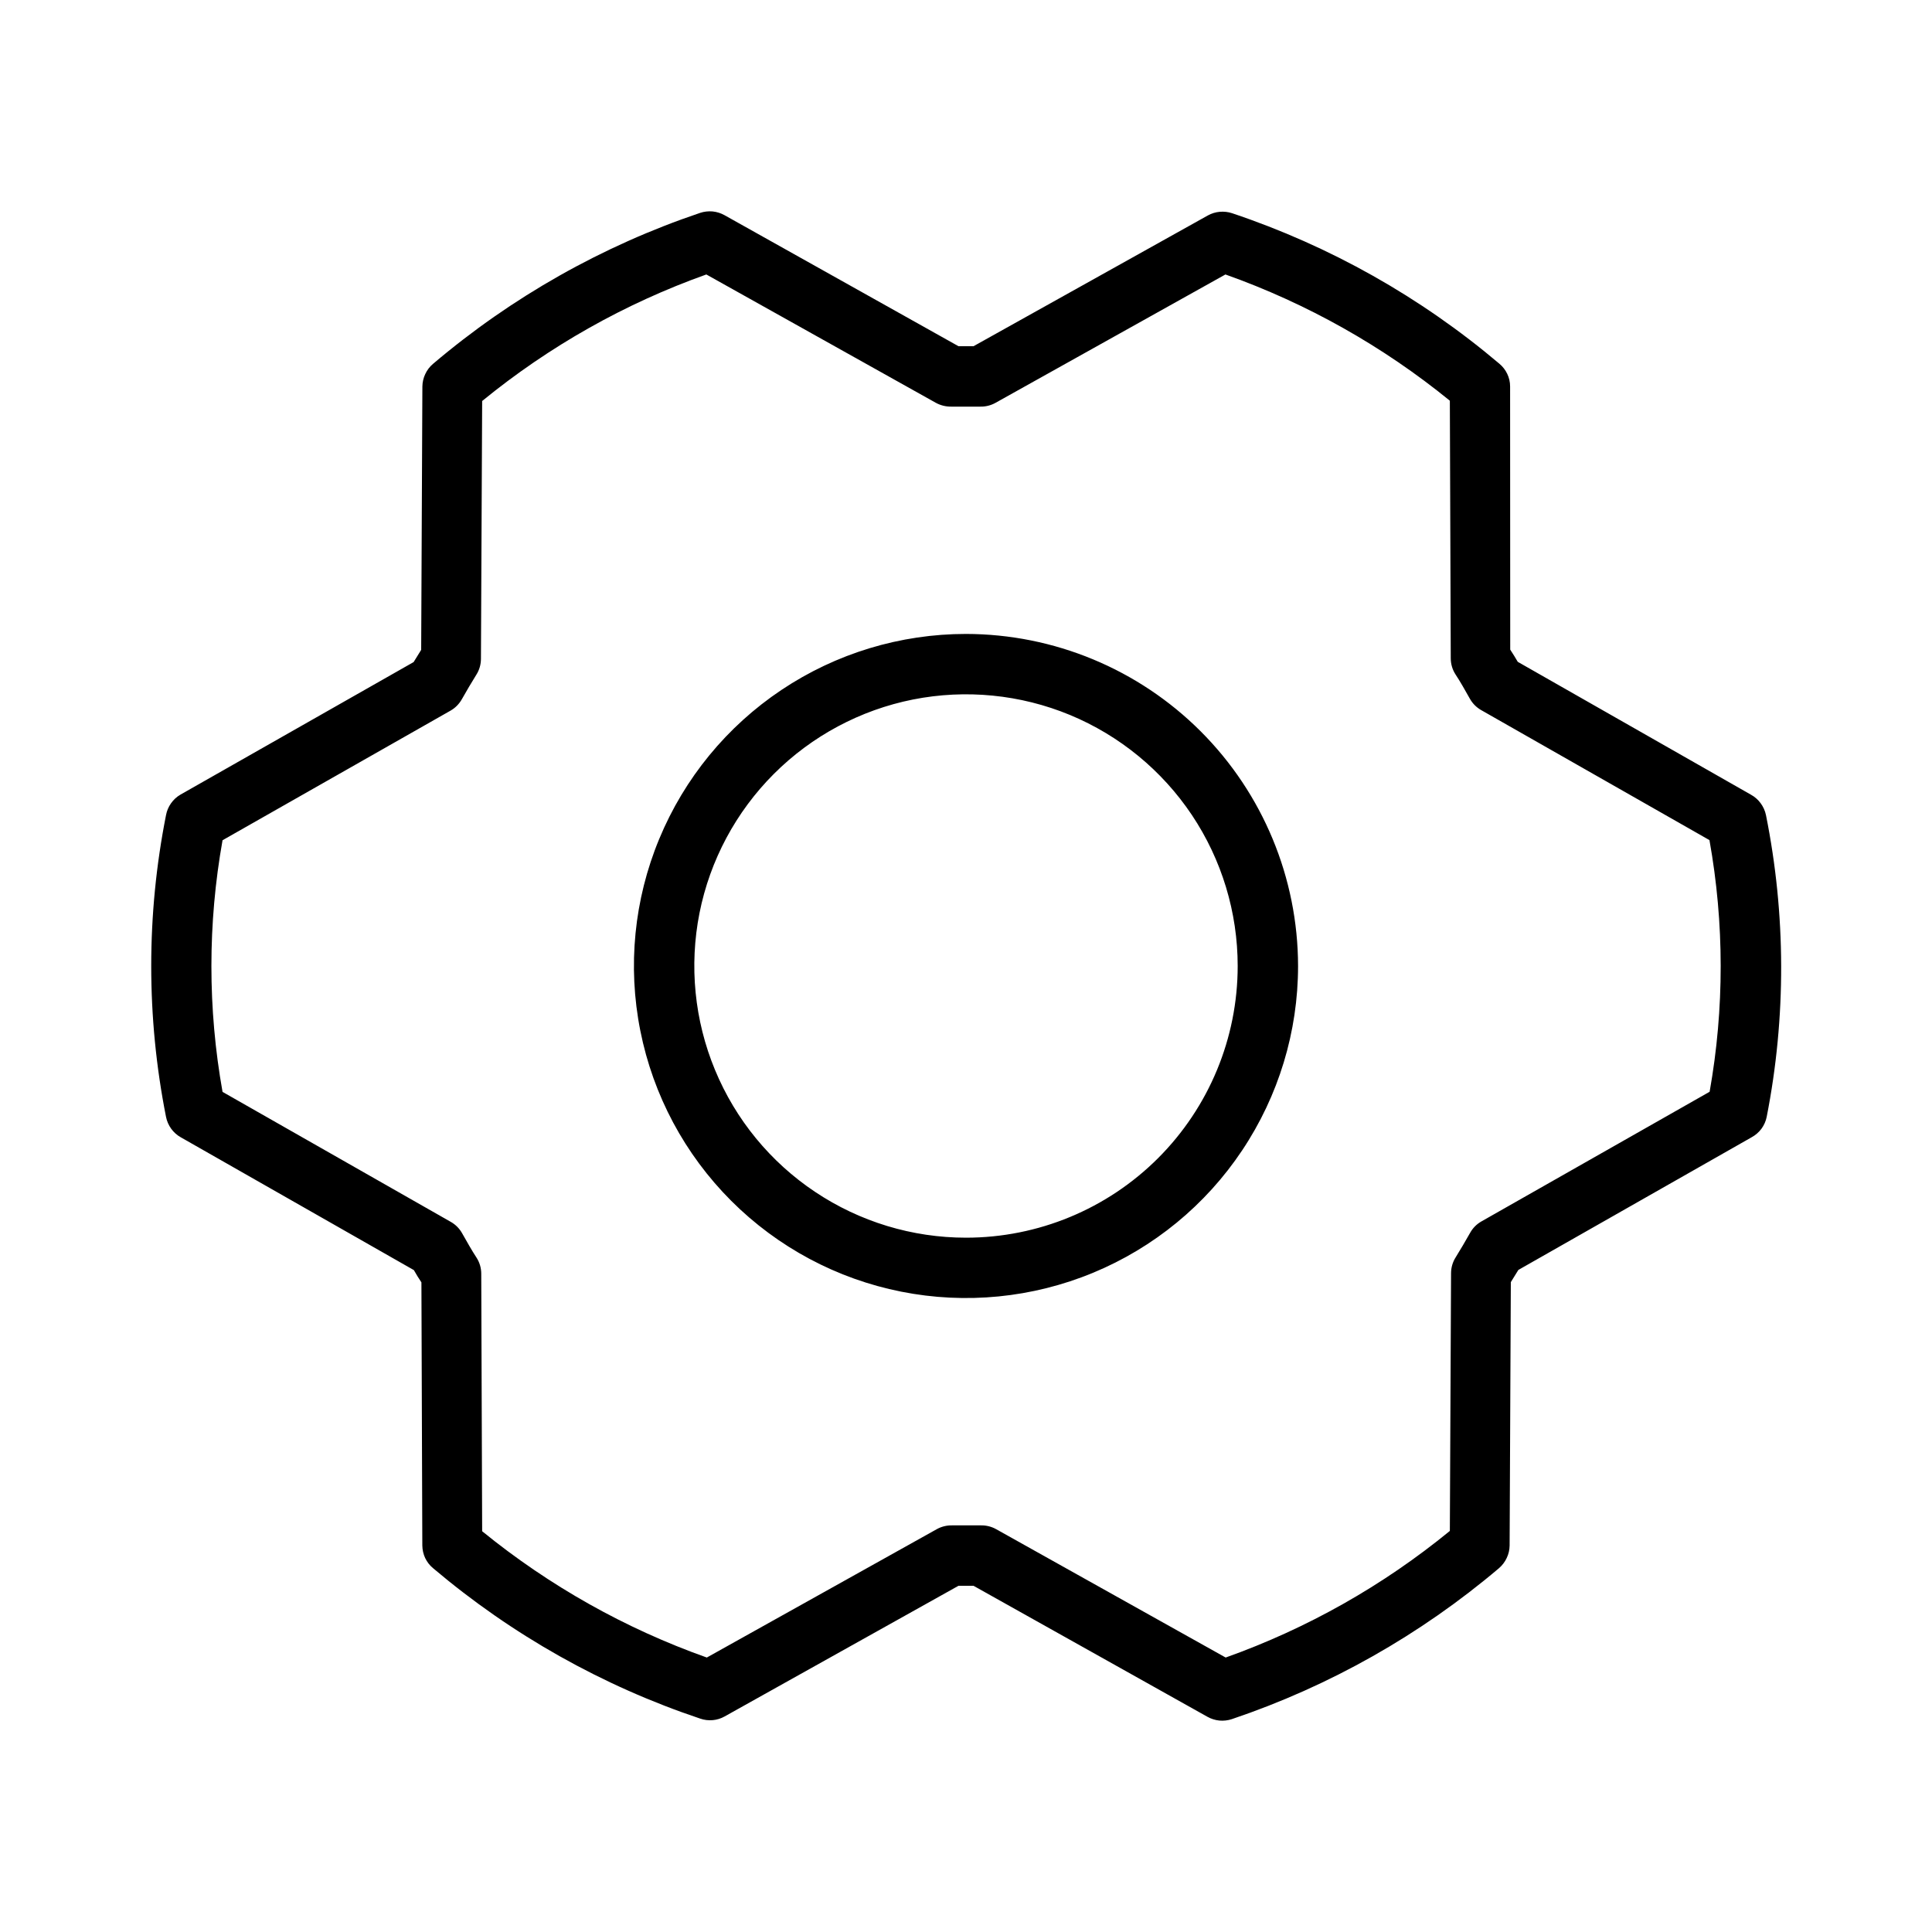 <svg width="32" height="32" viewBox="0 0 32 32" fill="none" xmlns="http://www.w3.org/2000/svg">
<path d="M16 10.5C14.912 10.5 13.849 10.822 12.944 11.427C12.04 12.031 11.335 12.89 10.919 13.895C10.502 14.9 10.393 16.006 10.606 17.073C10.818 18.14 11.342 19.12 12.111 19.889C12.88 20.658 13.86 21.182 14.927 21.394C15.994 21.606 17.1 21.497 18.105 21.081C19.11 20.665 19.969 19.96 20.573 19.055C21.177 18.151 21.5 17.088 21.5 16C21.498 14.542 20.918 13.144 19.887 12.113C18.856 11.082 17.458 10.502 16 10.5ZM16 20.5C15.11 20.5 14.24 20.236 13.5 19.741C12.76 19.247 12.183 18.544 11.843 17.722C11.502 16.9 11.413 15.995 11.586 15.122C11.76 14.249 12.189 13.447 12.818 12.818C13.447 12.189 14.249 11.76 15.122 11.586C15.995 11.413 16.9 11.502 17.722 11.842C18.544 12.183 19.247 12.76 19.742 13.5C20.236 14.24 20.5 15.11 20.5 16C20.5 17.193 20.026 18.338 19.182 19.182C18.338 20.026 17.194 20.5 16 20.5ZM29.25 13.5C29.235 13.429 29.205 13.362 29.162 13.304C29.119 13.245 29.064 13.197 29 13.162L25.139 10.962C25.1 10.894 25.058 10.827 25.014 10.76L25.012 6.4C25.012 6.328 24.996 6.258 24.965 6.193C24.934 6.128 24.89 6.071 24.835 6.025C23.531 4.921 22.029 4.075 20.409 3.532C20.343 3.51 20.273 3.502 20.203 3.508C20.134 3.514 20.066 3.535 20.005 3.569L16.125 5.734H15.875L12 3.564C11.939 3.53 11.872 3.509 11.802 3.502C11.733 3.496 11.662 3.504 11.596 3.526C9.977 4.072 8.476 4.92 7.173 6.026C7.118 6.072 7.074 6.13 7.044 6.195C7.013 6.259 6.997 6.33 6.996 6.401L6.976 10.764L6.851 10.966L2.988 13.162C2.926 13.198 2.873 13.247 2.832 13.306C2.791 13.364 2.763 13.43 2.75 13.5C2.423 15.15 2.423 16.849 2.75 18.5C2.764 18.57 2.793 18.637 2.835 18.695C2.877 18.753 2.931 18.802 2.994 18.837L6.855 21.037C6.894 21.107 6.936 21.174 6.98 21.24L6.995 25.599C6.996 25.67 7.012 25.741 7.042 25.806C7.073 25.87 7.117 25.928 7.173 25.974C8.477 27.078 9.979 27.924 11.599 28.466C11.665 28.489 11.735 28.497 11.805 28.491C11.874 28.485 11.941 28.464 12.002 28.43L15.875 26.266H16.125L20 28.436C20.061 28.47 20.128 28.491 20.198 28.498C20.267 28.504 20.338 28.496 20.404 28.474C22.023 27.928 23.524 27.079 24.828 25.974C24.882 25.927 24.926 25.87 24.956 25.805C24.987 25.741 25.003 25.67 25.004 25.599L25.024 21.236L25.149 21.034L29.012 18.837C29.076 18.802 29.132 18.754 29.175 18.696C29.218 18.637 29.248 18.57 29.262 18.499C29.586 16.848 29.581 15.149 29.25 13.5ZM28.315 18.084L24.538 20.23C24.458 20.275 24.393 20.341 24.349 20.421C24.273 20.557 24.192 20.692 24.11 20.826C24.06 20.905 24.034 20.996 24.034 21.089L24.014 25.357C22.906 26.264 21.65 26.973 20.301 27.454L16.501 25.329C16.425 25.286 16.339 25.264 16.251 25.265H16.25C16.09 25.265 15.929 25.265 15.77 25.265C15.681 25.263 15.592 25.285 15.514 25.329L11.707 27.454C10.357 26.975 9.098 26.267 7.986 25.362L7.971 21.097C7.971 21.004 7.945 20.913 7.895 20.834C7.813 20.709 7.733 20.566 7.656 20.43C7.612 20.35 7.547 20.284 7.468 20.239L3.686 18.085C3.44 16.707 3.44 15.296 3.686 13.917L7.463 11.77C7.542 11.725 7.607 11.658 7.651 11.579C7.728 11.442 7.808 11.307 7.89 11.175C7.94 11.096 7.966 11.005 7.966 10.911L7.986 6.642C9.094 5.736 10.35 5.027 11.699 4.546L15.499 6.671C15.577 6.714 15.665 6.736 15.755 6.735C15.915 6.735 16.076 6.735 16.235 6.735C16.325 6.737 16.413 6.715 16.491 6.671L20.297 4.546C21.647 5.026 22.904 5.733 24.014 6.637L24.029 10.902C24.029 10.996 24.055 11.087 24.105 11.166C24.188 11.291 24.267 11.434 24.344 11.57C24.388 11.65 24.453 11.716 24.532 11.761L28.314 13.915C28.561 15.293 28.562 16.704 28.317 18.082L28.315 18.084Z" fill="#4A43C2" style="fill:#4A43C2;fill:color(display-p3 0.29 0.263 0.761);fill-opacity:1;"/>
</svg>
